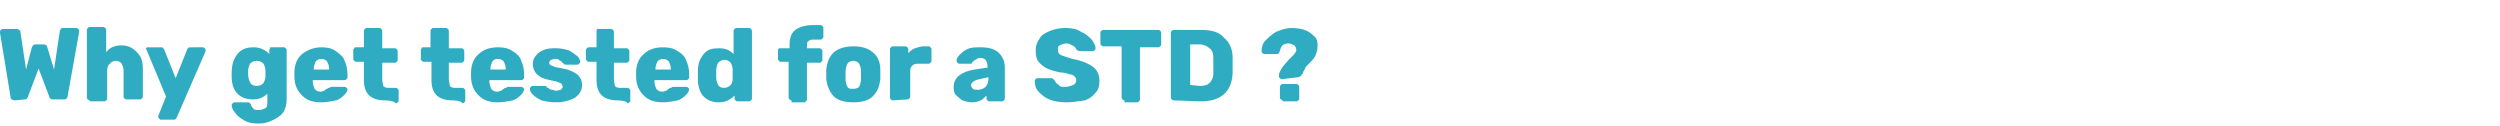 <?xml version="1.0" encoding="UTF-8"?>
<!-- Generator: Adobe Illustrator 27.0.1, SVG Export Plug-In . SVG Version: 6.00 Build 0)  -->
<svg xmlns="http://www.w3.org/2000/svg" xmlns:xlink="http://www.w3.org/1999/xlink" version="1.1" id="Layer_1" x="0px" y="0px" viewBox="0 0 259 13.1" style="enable-background:new 0 0 259 13.1;" xml:space="preserve">
<style type="text/css">
	.st0{fill:#30ACC2;}
</style>
<path class="st0" d="M1.5,10.4c-0.1,0-0.2-0.1-0.3-0.1c-0.1-0.1-0.1-0.1-0.1-0.2L0,3.4V3.3c0-0.1,0-0.1,0.1-0.2C0.2,3,0.2,3,0.3,3  h1.4C1.9,3,2,3.1,2.1,3.2l0.6,4l0.6-2.3c0.1-0.2,0.2-0.3,0.4-0.3h0.8c0.2,0,0.4,0.1,0.4,0.3l0.7,2.3l0.6-4c0-0.1,0.1-0.1,0.1-0.2  s0.1-0.1,0.2-0.1h1.4C8,2.9,8,2.9,8.1,3s0.1,0.1,0.1,0.2v0.1L7,10c0,0.1-0.1,0.2-0.1,0.2c-0.1,0.1-0.2,0.1-0.3,0.1H5.5  c-0.1,0-0.2,0-0.3-0.1S5.1,10.1,5.1,10L4,7.1L2.9,10c0,0.1-0.1,0.1-0.1,0.2c-0.1,0.1-0.2,0.1-0.2,0.1L1.5,10.4L1.5,10.4z M9.3,10.4  c-0.1,0-0.1,0-0.2-0.1C9,10.2,9,10.2,9,10.1v-7C9,3,9,3,9.1,2.9s0.1-0.1,0.2-0.1h1.4c0.1,0,0.1,0,0.2,0.1S11,3,11,3.1v2.3  c0.4-0.5,0.9-0.7,1.6-0.7c0.4,0,0.8,0.1,1.1,0.3s0.6,0.5,0.8,0.8s0.3,0.8,0.3,1.3V10c0,0.1,0,0.1-0.1,0.2c-0.1,0.1-0.1,0.1-0.2,0.1  h-1.4c-0.1,0-0.1,0-0.2-0.1c-0.1-0.1-0.1-0.1-0.1-0.2V7.3c0-0.3-0.1-0.5-0.2-0.7S12.2,6.3,12,6.3s-0.5,0.1-0.6,0.3  c-0.2,0.1-0.3,0.4-0.3,0.7v2.9c0,0.1,0,0.1-0.1,0.2c-0.1,0.1-0.1,0.1-0.2,0.1H9.3V10.4z M16.7,12.4c-0.1,0-0.1,0-0.2-0.1  s-0.1-0.1-0.1-0.2c0-0.1,0-0.1,0-0.1l0.8-2l-2-4.8c0-0.1-0.1-0.1-0.1-0.1c0-0.1,0.1-0.1,0.1-0.2c0.2,0,0.2,0,0.3,0h1.2  c0.2,0,0.2,0.1,0.3,0.2l1.2,3l1.2-3c0.1-0.2,0.2-0.2,0.4-0.2H21c0.1,0,0.1,0,0.2,0.1s0.1,0.1,0.1,0.2s0,0.1,0,0.1l-3,6.9  c-0.1,0.2-0.2,0.2-0.4,0.2L16.7,12.4L16.7,12.4z M26.8,12.8c-0.7,0-1.2-0.1-1.6-0.4c-0.4-0.2-0.7-0.5-0.9-0.8  c-0.2-0.2-0.3-0.5-0.3-0.7c0-0.1,0-0.1,0.1-0.2c0.1-0.1,0.1-0.1,0.2-0.1h1.4c0.1,0,0.1,0,0.2,0.1s0.1,0.1,0.1,0.2  c0.1,0.2,0.2,0.3,0.3,0.4c0.1,0.1,0.3,0.1,0.5,0.1c0.3,0,0.5-0.1,0.7-0.2s0.2-0.4,0.2-0.8V9.7c-0.4,0.4-0.9,0.6-1.5,0.6  c-0.7,0-1.2-0.2-1.6-0.6c-0.4-0.4-0.6-1-0.6-1.8V7.6c0-0.9,0.2-1.5,0.6-2s0.9-0.7,1.7-0.7c0.4,0,0.7,0.1,0.9,0.2  c0.3,0.1,0.5,0.3,0.7,0.5V5.2c0-0.1,0-0.1,0.1-0.2c-0.1-0.1,0-0.1,0.1-0.1h1.3c0.1,0,0.1,0,0.2,0.1s0.1,0.1,0.1,0.2v5  c0,0.8-0.2,1.4-0.7,1.8C28.3,12.5,27.6,12.8,26.8,12.8z M26.6,8.9c0.3,0,0.5-0.1,0.7-0.3c0.1-0.2,0.2-0.4,0.2-0.7c0-0.1,0-0.2,0-0.3  c0-0.2,0-0.3,0-0.3c0-0.3-0.1-0.5-0.2-0.7c-0.2-0.2-0.4-0.3-0.7-0.3s-0.5,0.1-0.7,0.3c-0.1,0.2-0.2,0.5-0.2,0.8v0.2  c0,0.4,0.1,0.7,0.2,0.9C26,8.8,26.3,8.9,26.6,8.9z M33.3,10.6c-0.9,0-1.5-0.2-2-0.7s-0.8-1.1-0.8-2V7.5c0-0.8,0.3-1.5,0.8-1.9  s1.2-0.7,2-0.7c0.6,0,1.1,0.1,1.5,0.4s0.8,0.6,0.9,1C35.9,6.7,36,7.2,36,7.8V8c0,0.1,0,0.1-0.1,0.2c-0.1,0.1-0.1,0.1-0.2,0.1h-3.3  v0.1c0,0.3,0.1,0.6,0.2,0.8c0.1,0.2,0.4,0.3,0.6,0.3c0.2,0,0.3-0.1,0.4-0.1c0.1-0.1,0.2-0.2,0.3-0.2C34,9.1,34,9.1,34.1,9.1  S34.2,9,34.3,9h1.4c0.1,0,0.1,0,0.2,0.1C36,9.2,36,9.2,36,9.2c0,0.2-0.1,0.4-0.3,0.6c-0.2,0.2-0.5,0.5-0.9,0.6  C34.3,10.5,33.8,10.6,33.3,10.6z M34.1,7.2L34.1,7.2c0-0.4-0.1-0.6-0.2-0.8s-0.4-0.3-0.6-0.3s-0.5,0.1-0.6,0.3  c-0.1,0.2-0.2,0.5-0.2,0.8l0,0H34.1L34.1,7.2z M39.9,10.4c-1.5,0-2.2-0.7-2.2-2.1V6.4h-0.8c-0.1,0-0.1,0-0.2-0.1  c-0.1-0.1-0.1-0.1-0.1-0.2V5.2c0-0.1,0-0.1,0.1-0.2c0-0.1,0.1-0.1,0.2-0.1h0.8V3.2c0-0.1,0-0.1,0.1-0.2s0.1-0.1,0.2-0.1h1.3  c0.1,0,0.1,0,0.2,0.1s0.1,0.1,0.1,0.2V5h1.3C41,5,41,5,41.1,5.1s0.1,0.1,0.1,0.2v0.9c0,0.1,0,0.1-0.1,0.2S41,6.5,40.9,6.5h-1.3v1.8  c0,0.2,0.1,0.4,0.1,0.6c0.1,0.1,0.2,0.2,0.5,0.2H41c0.1,0,0.1,0,0.2,0.1c0.1,0.1,0.1,0.1,0.1,0.2v1c0,0.1,0,0.1-0.1,0.2  c-0.1,0.1-0.1,0.1-0.2,0.1C40.8,10.4,39.9,10.4,39.9,10.4z M46.9,10.4c-1.5,0-2.2-0.7-2.2-2.1V6.4h-0.8c-0.1,0-0.1,0-0.2-0.1  c-0.1-0.1-0.1-0.1-0.1-0.2V5.2c0-0.1,0-0.1,0.1-0.2c0-0.1,0.1-0.1,0.1-0.1h0.8V3.2c0-0.1,0-0.1,0.1-0.2s0.1-0.1,0.2-0.1h1.3  c0.1,0,0.1,0,0.2,0.1s0.1,0.1,0.1,0.2V5h1.3c0.1,0,0.1,0,0.2,0.1s0.1,0.1,0.1,0.2v0.9c0,0.1,0,0.1-0.1,0.2s-0.1,0.1-0.2,0.1h-1.3  v1.8c0,0.2,0.1,0.4,0.1,0.6c0.1,0.1,0.2,0.2,0.5,0.2h0.8c0.1,0,0.1,0,0.2,0.1c0.1,0.1,0.1,0.1,0.1,0.2v1c0,0.1,0,0.1-0.1,0.2  c-0.1,0.1-0.1,0.1-0.2,0.1C47.8,10.4,46.9,10.4,46.9,10.4z M51.6,10.6c-0.9,0-1.5-0.2-2-0.7s-0.8-1.1-0.8-2V7.5  c0-0.8,0.3-1.5,0.8-1.9c0.5-0.5,1.2-0.7,2-0.7c0.6,0,1.1,0.1,1.5,0.4c0.4,0.2,0.8,0.6,0.9,1c0.2,0.4,0.3,0.9,0.3,1.5V8  c0,0.1,0,0.1-0.1,0.2c-0.1,0.1-0.1,0.1-0.2,0.1h-3.3v0.1c0,0.3,0.1,0.6,0.2,0.8c0.1,0.2,0.4,0.3,0.6,0.3c0.2,0,0.3-0.1,0.4-0.1  s0.2-0.2,0.3-0.2c0.1-0.1,0.1-0.1,0.2-0.1S52.5,9,52.6,9H54c0.1,0,0.1,0,0.2,0.1c0.1,0.1,0.1,0.1,0.1,0.1c0,0.2-0.1,0.4-0.3,0.6  c-0.2,0.2-0.5,0.5-0.9,0.6C52.6,10.5,52.1,10.6,51.6,10.6z M52.4,7.2L52.4,7.2c0-0.4-0.1-0.6-0.2-0.8c-0.1-0.2-0.4-0.3-0.6-0.3  c-0.3,0-0.5,0.1-0.6,0.3c-0.1,0.2-0.2,0.5-0.2,0.8l0,0H52.4L52.4,7.2z M57.6,10.6c-0.6,0-1.1-0.1-1.5-0.2c-0.4-0.2-0.7-0.4-0.9-0.6  c-0.2-0.2-0.3-0.4-0.3-0.6c0-0.1,0-0.1,0.1-0.2c0.1-0.1,0.1-0.1,0.2-0.1h1.3c0.1,0,0.1,0,0.1,0.1c0.1,0.1,0.2,0.1,0.2,0.1  c0.1,0.1,0.2,0.2,0.4,0.2s0.2,0.1,0.4,0.1s0.4-0.1,0.5-0.1c0.1-0.1,0.2-0.2,0.2-0.3s-0.1-0.2-0.1-0.3c-0.1-0.1-0.2-0.1-0.4-0.2  c-0.2-0.1-0.5-0.1-0.8-0.2c-1.2-0.2-1.8-0.8-1.8-1.7c0-0.3,0.1-0.6,0.3-0.8c0.2-0.3,0.5-0.5,0.8-0.6C56.7,5,57.1,5,57.6,5  s0.9,0.1,1.3,0.2c0.4,0.2,0.6,0.4,0.9,0.6C60,6,60.1,6.2,60.1,6.4c0,0.1,0,0.1-0.1,0.2s-0.1,0.1-0.2,0.1h-1.2c-0.1,0-0.1,0-0.2-0.1  c-0.1-0.1-0.2-0.1-0.2-0.2c-0.1-0.1-0.2-0.1-0.3-0.2s-0.2-0.1-0.4-0.1s-0.3,0.1-0.4,0.1s-0.2,0.2-0.2,0.3s0,0.2,0.1,0.2  c0.1,0.1,0.2,0.1,0.4,0.2s0.5,0.1,0.9,0.2c0.7,0.1,1.2,0.4,1.5,0.6c0.3,0.3,0.5,0.6,0.5,1.1s-0.2,0.9-0.7,1.3  C59.1,10.4,58.4,10.6,57.6,10.6z M64,10.4c-1.5,0-2.2-0.7-2.2-2.1V6.4H61c-0.1,0-0.1,0-0.2-0.1c-0.1-0.1-0.1-0.1-0.1-0.2V5.2  c0-0.1,0-0.1,0.1-0.2s0.1-0.1,0.2-0.1h0.8V3.2c0-0.1,0-0.1,0.1-0.2s0,0,0.1,0h1.3c0.1,0,0.1,0,0.2,0.1s0.1,0.1,0.1,0.2V5h1.3  C65,5,65,5,65.1,5.1s0.1,0.1,0.1,0.2v0.9c0,0.1,0,0.1-0.1,0.2S65,6.5,64.9,6.5h-1.3v1.8c0,0.2,0.1,0.4,0.1,0.6  c0.1,0.1,0.2,0.2,0.5,0.2H65c0.1,0,0.1,0,0.2,0.1s0.1,0.1,0.1,0.2v1c0,0.1,0,0.1-0.1,0.2c-0.1,0.1-0.1,0.1-0.2,0.1  C64.9,10.4,64,10.4,64,10.4z M68.7,10.6c-0.9,0-1.5-0.2-2-0.7s-0.8-1.1-0.8-2V7.5c0-0.8,0.3-1.5,0.8-1.9c0.5-0.5,1.2-0.7,2-0.7  c0.6,0,1.1,0.1,1.5,0.4c0.4,0.2,0.8,0.6,0.9,1c0.2,0.4,0.3,0.9,0.3,1.5V8c0,0.1,0,0.1-0.1,0.2c-0.1,0.1-0.1,0.1-0.2,0.1h-3.3v0.1  c0,0.3,0.1,0.6,0.2,0.8s0.4,0.3,0.6,0.3s0.3-0.1,0.4-0.1s0.2-0.2,0.3-0.2c0.1-0.1,0.1-0.1,0.2-0.1S69.6,9,69.7,9h1.4  c0.1,0,0.1,0,0.2,0.1s0.1,0.1,0.1,0.1c0,0.2-0.1,0.4-0.3,0.6c-0.2,0.2-0.5,0.5-0.9,0.6C69.7,10.5,69.2,10.6,68.7,10.6z M69.5,7.2  L69.5,7.2c0-0.4-0.1-0.6-0.2-0.8s-0.4-0.3-0.6-0.3s-0.5,0.1-0.6,0.3c-0.1,0.2-0.2,0.5-0.2,0.8l0,0H69.5L69.5,7.2z M74.5,10.6  c-0.7,0-1.2-0.2-1.6-0.6c-0.4-0.4-0.6-1.1-0.6-1.8V7.7V7.4c0-0.8,0.2-1.3,0.6-1.8S73.8,5,74.5,5s1.1,0.2,1.5,0.6V3.2  c0-0.1,0-0.1,0.1-0.2s0.1-0.1,0.2-0.1h1.3c0.1,0,0.1,0,0.2,0.1s0.1,0.1,0.1,0.2v7c0,0.1,0,0.1-0.1,0.2c-0.1,0.1-0.1,0.1-0.2,0.1  h-1.2c-0.1,0-0.1,0-0.2-0.1s-0.1-0.1-0.1-0.2V9.9C75.7,10.3,75.2,10.6,74.5,10.6z M75,9.1c0.3,0,0.5-0.1,0.7-0.3s0.2-0.5,0.2-0.8  c0-0.2,0-0.4,0-0.4c0-0.1,0-0.2,0-0.4c0-0.3-0.1-0.5-0.2-0.7c-0.2-0.2-0.4-0.3-0.6-0.3c-0.3,0-0.5,0.1-0.7,0.3  c-0.1,0.2-0.2,0.5-0.2,0.8v0.4V8c0,0.4,0.1,0.6,0.2,0.8S74.7,9.1,75,9.1z M82,10.4c-0.1,0-0.1,0-0.2-0.1s-0.1-0.1-0.1-0.2V6.4h-0.8  c-0.1,0-0.1,0-0.2-0.1s-0.1-0.1-0.1-0.2V5.2c0-0.1,0-0.1,0.1-0.2c0.1,0,0.2,0,0.3,0h0.8V4.6c0-0.7,0.2-1.2,0.6-1.5s1-0.5,1.8-0.5H85  c0.1,0,0.1,0,0.2,0.1s0.1,0.1,0.1,0.2v0.9c0,0.1,0,0.1-0.1,0.2S85.1,4.1,85,4.1h-0.8c-0.2,0-0.4,0.1-0.5,0.2s-0.1,0.2-0.1,0.5V5h1.3  C85,5,85,5,85.1,5.1s0.1,0.1,0.1,0.2v0.9c0,0.1,0,0.1-0.1,0.2S85,6.5,84.9,6.5h-1.3v3.8c0,0.1,0,0.1-0.1,0.2  c-0.1,0.1-0.1,0.1-0.2,0.1H82V10.4z M88.4,10.6c-0.9,0-1.6-0.2-2-0.6s-0.7-1-0.8-1.8c0-0.1,0-0.2,0-0.5s0-0.4,0-0.5  c0.1-0.8,0.3-1.3,0.8-1.8c0.5-0.4,1.2-0.6,2-0.6c0.9,0,1.5,0.2,2,0.6s0.8,1,0.8,1.8c0,0.2,0,0.4,0,0.5s0,0.3,0,0.5  C91.1,9,90.9,9.5,90.4,10C90,10.4,89.3,10.6,88.4,10.6z M88.4,9.2c0.3,0,0.5-0.1,0.6-0.2c0.1-0.2,0.2-0.5,0.2-0.8c0-0.1,0-0.2,0-0.4  c0-0.2,0-0.4,0-0.4c0-0.4-0.1-0.6-0.2-0.8c-0.1-0.2-0.4-0.3-0.6-0.3s-0.5,0.1-0.6,0.3c-0.1,0.2-0.2,0.5-0.2,0.8v0.4v0.4  c0,0.4,0.1,0.6,0.2,0.8S88.1,9.2,88.4,9.2z M92.5,10.4c-0.1,0-0.1,0-0.2-0.1s-0.1-0.1-0.1-0.2v-5c0-0.1,0-0.1,0.1-0.2  s0.1-0.1,0.2-0.1h1.3c0.1,0,0.1,0,0.2,0.1C94.1,5,94.1,5,94.1,5.1v0.4c0.2-0.2,0.4-0.4,0.7-0.5s0.6-0.2,0.9-0.2h0.5  c0.1,0,0.1,0,0.2,0.1C96.5,5,96.5,5,96.5,5.1v1.2c0,0.1,0,0.1-0.1,0.2s-0.1,0.1-0.2,0.1h-1.1c-0.3,0-0.5,0.1-0.6,0.2  c-0.2,0.2-0.2,0.4-0.2,0.6V10c0,0.1,0,0.1-0.1,0.2c-0.1,0.1-0.1,0.1-0.2,0.1L92.5,10.4L92.5,10.4z M100.7,10.6c-0.4,0-0.7-0.1-1-0.2  c-0.3-0.2-0.5-0.4-0.7-0.6c-0.2-0.2-0.2-0.5-0.2-0.8c0-0.5,0.2-0.9,0.6-1.2s0.9-0.5,1.6-0.6l1.3-0.2V6.8c0-0.2-0.1-0.5-0.2-0.6  C102,6.1,101.8,6,101.6,6c-0.1,0-0.2,0-0.4,0.1c-0.1,0.1-0.2,0.1-0.3,0.2s-0.2,0.1-0.2,0.2s-0.1,0.1-0.1,0.1h-1.2  c-0.1,0-0.1,0-0.2-0.1s-0.1-0.1-0.1-0.2c0-0.2,0.1-0.4,0.3-0.6s0.5-0.5,0.8-0.6c0.4-0.2,0.8-0.2,1.4-0.2c0.9,0,1.5,0.2,1.9,0.6  s0.6,0.9,0.6,1.5v3.2c0,0.1,0,0.1-0.1,0.2c-0.1,0.1-0.1,0.1-0.2,0.1h-1.3c-0.1,0-0.1,0-0.2-0.1s-0.1-0.1-0.1-0.2V9.9  c-0.2,0.2-0.4,0.4-0.6,0.5S101.1,10.6,100.7,10.6z M101.3,9.3c0.3,0,0.6-0.1,0.8-0.3s0.3-0.5,0.3-0.9V8l-0.9,0.2  c-0.6,0.1-0.9,0.4-0.9,0.6c0,0.2,0.1,0.3,0.2,0.4C100.9,9.3,101.1,9.3,101.3,9.3z M110.5,10.6c-0.7,0-1.3-0.1-1.8-0.3  s-0.8-0.5-1.1-0.8s-0.4-0.7-0.4-1.1c0-0.1,0-0.1,0.1-0.2c0.1-0.1,0.1-0.1,0.2-0.1h1.4c0.1,0,0.2,0,0.2,0.1c0.1,0,0.1,0.1,0.2,0.2  c0.1,0.2,0.2,0.3,0.4,0.4C109.8,9,110,9,110.3,9c0.4,0,0.6-0.1,0.9-0.2c0.2-0.1,0.3-0.3,0.3-0.5s-0.1-0.3-0.2-0.4s-0.3-0.2-0.5-0.2  c-0.2-0.1-0.6-0.2-1-0.2c-0.9-0.2-1.5-0.4-1.9-0.8c-0.5-0.4-0.6-0.8-0.6-1.5c0-0.4,0.1-0.8,0.4-1.2c0.2-0.4,0.6-0.6,1.1-0.8  s1-0.3,1.6-0.3s1.2,0.1,1.6,0.4c0.5,0.2,0.8,0.5,1.1,0.8c0.2,0.3,0.4,0.6,0.4,0.9c0,0.1,0,0.1-0.1,0.2s-0.1,0.1-0.2,0.1h-1.3  c-0.2,0-0.3-0.1-0.4-0.2c-0.1-0.2-0.2-0.3-0.4-0.4s-0.4-0.2-0.6-0.2c-0.3,0-0.5,0.1-0.7,0.2s-0.2,0.2-0.2,0.5c0,0.2,0.1,0.4,0.3,0.5  s0.6,0.2,1.2,0.4c0.6,0.1,1.2,0.3,1.6,0.5s0.7,0.4,0.9,0.7c0.2,0.3,0.3,0.6,0.3,1.1s-0.1,0.9-0.4,1.2c-0.3,0.4-0.6,0.6-1.1,0.8  C111.7,10.5,111.1,10.6,110.5,10.6z M116.5,10.4c-0.1,0-0.1,0-0.2-0.1s-0.1-0.1-0.1-0.2V4.8h-1.9c-0.1,0-0.1,0-0.2-0.1  C114,4.6,114,4.6,114,4.5V3.4c0-0.1,0-0.1,0.1-0.2c0.1-0.1,0.1-0.1,0.2-0.1h5.7c0.1,0,0.1,0,0.2,0.1s0.1,0.1,0.1,0.2v1.2  c0,0.1,0,0.1-0.1,0.2s-0.1,0.1-0.2,0.1h-1.9v5.4c0,0.1,0,0.1-0.1,0.2c-0.1,0.1-0.1,0.1-0.2,0.1h-1.3  C116.5,10.6,116.5,10.4,116.5,10.4z M121.6,10.4c-0.1,0-0.1,0-0.2-0.1s-0.1-0.1-0.1-0.2V3.4c0-0.1,0-0.1,0.1-0.2  c0.1-0.1,0.1-0.1,0.2-0.1h2.8c1.1,0,1.9,0.2,2.4,0.8c0.6,0.5,0.9,1.2,0.9,2.1c0,0.2,0,0.5,0,0.8s0,0.6,0,0.8  c-0.1,1.9-1.2,2.9-3.3,2.9L121.6,10.4L121.6,10.4z M124.3,8.9c0.5,0,0.8-0.1,1-0.3s0.4-0.5,0.4-1c0-0.2,0-0.5,0-0.8s0-0.6,0-0.8  c0-0.5-0.1-0.8-0.4-1c-0.2-0.2-0.6-0.4-1-0.4h-1v4.2L124.3,8.9L124.3,8.9z M132.8,8.2c-0.1,0-0.1,0-0.2-0.1  c-0.1-0.1-0.1-0.1-0.1-0.2s0-0.2,0-0.2c0.1-0.3,0.2-0.5,0.4-0.8c0.2-0.2,0.4-0.5,0.7-0.8c0.2-0.2,0.4-0.4,0.5-0.5  c0.1-0.2,0.2-0.3,0.2-0.4c0-0.2-0.1-0.4-0.2-0.5c-0.2-0.1-0.4-0.2-0.6-0.2c-0.5,0-0.8,0.2-0.9,0.8c-0.1,0.1-0.1,0.2-0.1,0.2  s-0.1,0.1-0.2,0.1H131c-0.1,0-0.1,0-0.2-0.1s-0.1-0.1-0.1-0.2c0-0.4,0.1-0.8,0.4-1.1s0.6-0.6,1.1-0.9c0.5-0.2,1-0.4,1.6-0.4  s1.2,0.1,1.6,0.3c0.4,0.2,0.7,0.5,0.9,0.7c0.2,0.3,0.2,0.6,0.2,0.9c0,0.4-0.1,0.6-0.2,0.9s-0.4,0.6-0.7,0.9  c-0.2,0.2-0.4,0.4-0.4,0.5S135,7.4,135,7.5s-0.1,0.2-0.1,0.2c-0.1,0.1-0.1,0.2-0.2,0.2C134.6,8,134.6,8,134.5,8L132.8,8.2L132.8,8.2  z M132.9,10.4c-0.1,0-0.1,0-0.2-0.1c-0.1-0.1-0.1-0.1-0.1-0.2V9c0-0.1,0-0.1,0.1-0.2c0.1-0.1,0.1-0.1,0.2-0.1h1.4  c0.1,0,0.1,0,0.2,0.1c0.1,0.1,0.1,0.1,0.1,0.2v1.2c0,0.1,0,0.1-0.1,0.2c-0.1,0.1-0.1,0.1-0.2,0.1h-1.4V10.4z"></path>
</svg>
